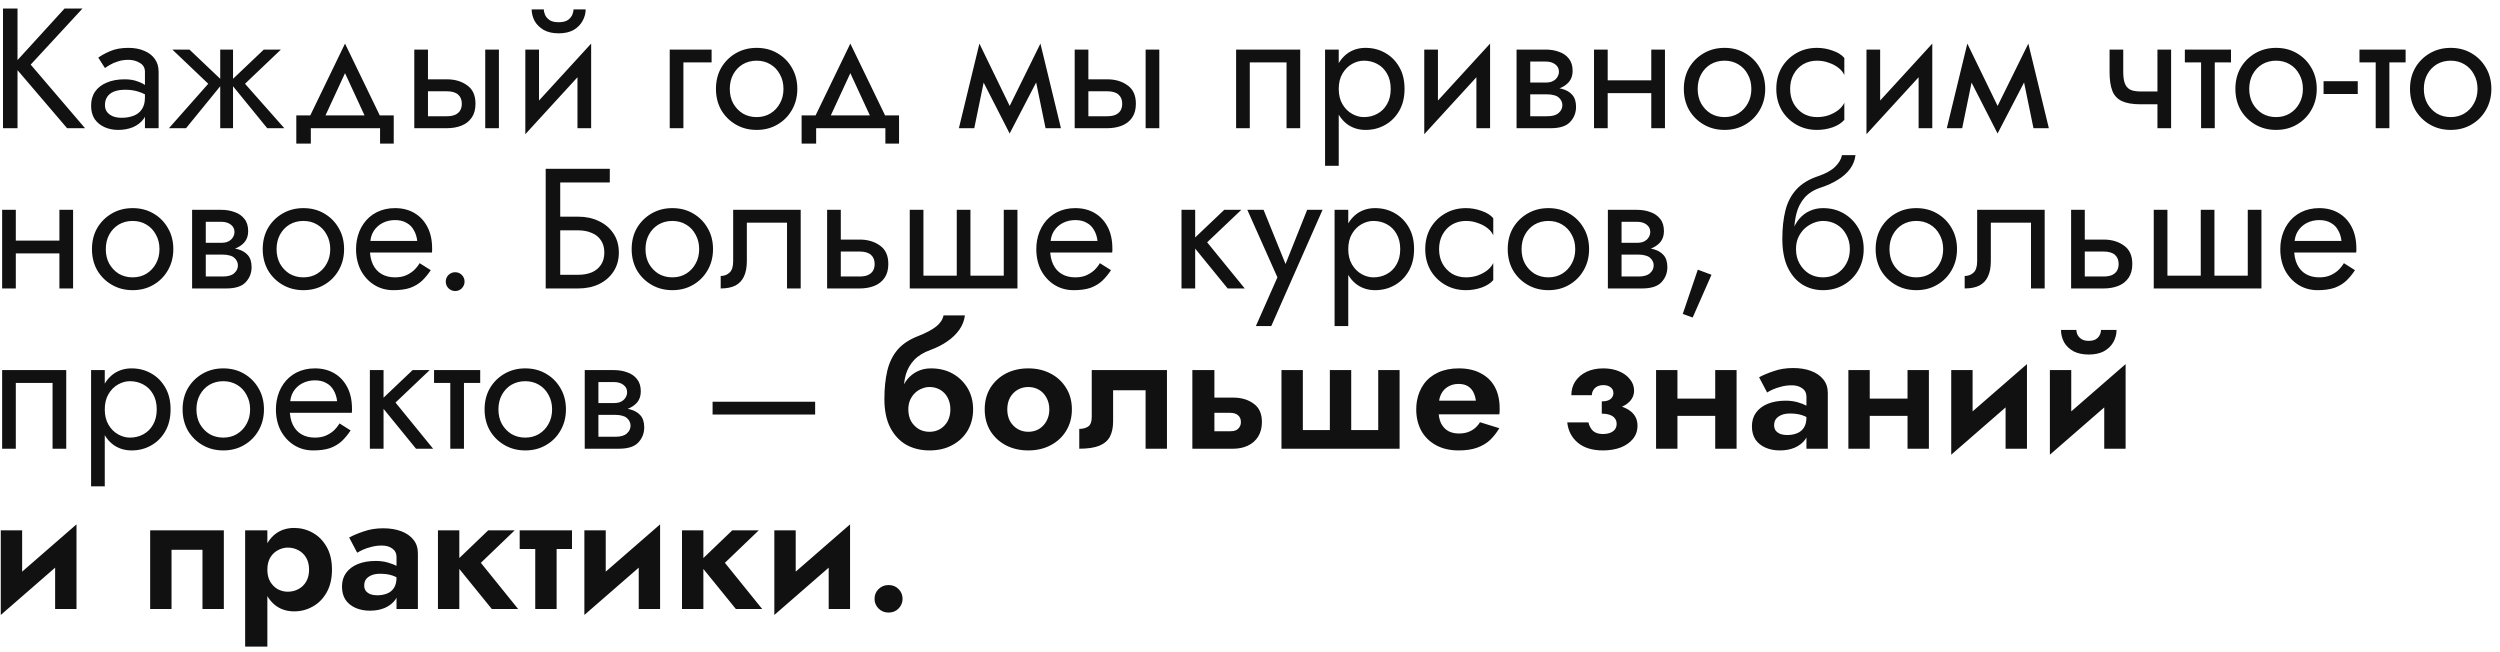 <?xml version="1.0" encoding="UTF-8"?> <svg xmlns="http://www.w3.org/2000/svg" width="234" height="61" viewBox="0 0 234 61" fill="none"> <path d="M0.28 0.8V12H1.64V0.8H0.28ZM6.04 0.8L1.224 6.08L6.28 12H7.96L2.872 6.048L7.72 0.8H6.04ZM9.823 9.84C9.823 9.541 9.892 9.285 10.031 9.072C10.169 8.859 10.377 8.693 10.655 8.576C10.943 8.459 11.3 8.4 11.727 8.4C12.196 8.4 12.617 8.464 12.991 8.592C13.364 8.709 13.732 8.896 14.095 9.152V8.4C14.02 8.304 13.882 8.181 13.679 8.032C13.476 7.872 13.204 7.733 12.863 7.616C12.532 7.488 12.132 7.424 11.663 7.424C11.023 7.424 10.468 7.525 9.999 7.728C9.53 7.92 9.167 8.197 8.911 8.56C8.655 8.923 8.527 9.365 8.527 9.888C8.527 10.389 8.639 10.811 8.863 11.152C9.098 11.483 9.407 11.733 9.791 11.904C10.175 12.075 10.596 12.16 11.055 12.16C11.567 12.16 12.031 12.075 12.447 11.904C12.863 11.723 13.194 11.467 13.439 11.136C13.695 10.795 13.823 10.389 13.823 9.92L13.567 9.12C13.567 9.579 13.471 9.947 13.279 10.224C13.098 10.501 12.841 10.704 12.511 10.832C12.18 10.96 11.802 11.024 11.375 11.024C11.087 11.024 10.825 10.981 10.591 10.896C10.356 10.8 10.169 10.667 10.031 10.496C9.892 10.315 9.823 10.096 9.823 9.84ZM9.823 6.368C9.94 6.283 10.1 6.181 10.303 6.064C10.516 5.936 10.767 5.829 11.055 5.744C11.343 5.648 11.663 5.6 12.015 5.6C12.42 5.6 12.777 5.696 13.087 5.888C13.407 6.069 13.567 6.347 13.567 6.72V12H14.847V6.72C14.847 6.24 14.724 5.835 14.479 5.504C14.244 5.173 13.914 4.923 13.487 4.752C13.071 4.571 12.58 4.48 12.015 4.48C11.354 4.48 10.788 4.581 10.319 4.784C9.85 4.987 9.476 5.189 9.199 5.392L9.823 6.368ZM24.692 4.64L21.492 7.68L25.012 12H26.613L22.933 7.84L26.293 4.64H24.692ZM21.812 4.64H20.613V12H21.812V4.64ZM17.733 4.64H16.133L19.492 7.84L15.812 12H17.413L20.933 7.68L17.733 4.64ZM32.294 6.848L34.454 11.52H35.894L32.294 4.08L28.694 11.52H30.134L32.294 6.848ZM35.574 12V13.44H36.854V10.8H27.734V13.44H29.094V12H35.574ZM45.418 4.64V12H46.698V4.64H45.418ZM38.778 4.64V12H40.058V4.64H38.778ZM39.53 8.544H41.818C42.288 8.544 42.639 8.645 42.874 8.848C43.109 9.051 43.226 9.339 43.226 9.712C43.226 9.957 43.173 10.171 43.066 10.352C42.959 10.523 42.8 10.656 42.586 10.752C42.383 10.837 42.127 10.88 41.818 10.88H39.53V12H41.818C42.33 12 42.789 11.92 43.194 11.76C43.599 11.6 43.919 11.349 44.154 11.008C44.389 10.667 44.506 10.235 44.506 9.712C44.506 8.923 44.245 8.347 43.722 7.984C43.21 7.611 42.575 7.424 41.818 7.424H39.53V8.544ZM55.251 5.92L55.331 4.08L49.251 10.72L49.171 12.56L55.251 5.92ZM50.451 4.64H49.171V12.56L50.451 10.8V4.64ZM55.331 4.08L54.051 5.84V12H55.331V4.08ZM49.763 0.88C49.763 1.243 49.853 1.6 50.035 1.952C50.227 2.293 50.509 2.576 50.883 2.8C51.267 3.013 51.736 3.12 52.291 3.12C52.856 3.12 53.325 3.013 53.699 2.8C54.072 2.576 54.349 2.293 54.531 1.952C54.723 1.6 54.819 1.243 54.819 0.88H53.683C53.683 1.019 53.645 1.184 53.571 1.376C53.496 1.557 53.357 1.723 53.155 1.872C52.952 2.011 52.664 2.08 52.291 2.08C51.917 2.08 51.629 2.011 51.427 1.872C51.224 1.723 51.085 1.557 51.011 1.376C50.936 1.184 50.899 1.019 50.899 0.88H49.763ZM62.686 4.64V12H63.966V5.84H66.606V4.64H62.686ZM67.013 8.32C67.013 9.056 67.178 9.717 67.509 10.304C67.85 10.88 68.309 11.333 68.885 11.664C69.461 11.995 70.106 12.16 70.821 12.16C71.546 12.16 72.192 11.995 72.757 11.664C73.333 11.333 73.787 10.88 74.117 10.304C74.459 9.717 74.629 9.056 74.629 8.32C74.629 7.573 74.459 6.912 74.117 6.336C73.787 5.76 73.333 5.307 72.757 4.976C72.192 4.645 71.546 4.48 70.821 4.48C70.106 4.48 69.461 4.645 68.885 4.976C68.309 5.307 67.85 5.76 67.509 6.336C67.178 6.912 67.013 7.573 67.013 8.32ZM68.309 8.32C68.309 7.808 68.416 7.355 68.629 6.96C68.853 6.555 69.152 6.24 69.525 6.016C69.909 5.792 70.341 5.68 70.821 5.68C71.301 5.68 71.728 5.792 72.101 6.016C72.485 6.24 72.784 6.555 72.997 6.96C73.221 7.355 73.333 7.808 73.333 8.32C73.333 8.832 73.221 9.285 72.997 9.68C72.784 10.075 72.485 10.389 72.101 10.624C71.728 10.848 71.301 10.96 70.821 10.96C70.341 10.96 69.909 10.848 69.525 10.624C69.152 10.389 68.853 10.075 68.629 9.68C68.416 9.285 68.309 8.832 68.309 8.32ZM79.591 6.848L81.751 11.52H83.191L79.591 4.08L75.991 11.52H77.431L79.591 6.848ZM82.871 12V13.44H84.151V10.8H75.031V13.44H76.391V12H82.871ZM97.864 12H99.304L97.384 4.08L96.664 6.16L97.864 12ZM94.024 10.896L94.504 12.496L97.544 6.64L97.384 4.08L94.024 10.896ZM94.504 12.496L94.984 10.896L91.672 4.08L91.512 6.64L94.504 12.496ZM89.752 12H91.192L92.392 6.16L91.672 4.08L89.752 12ZM107.231 4.64V12H108.511V4.64H107.231ZM100.591 4.64V12H101.871V4.64H100.591ZM101.343 8.544H103.631C104.1 8.544 104.452 8.645 104.687 8.848C104.921 9.051 105.039 9.339 105.039 9.712C105.039 9.957 104.985 10.171 104.879 10.352C104.772 10.523 104.612 10.656 104.399 10.752C104.196 10.837 103.94 10.88 103.631 10.88H101.343V12H103.631C104.143 12 104.601 11.92 105.007 11.76C105.412 11.6 105.732 11.349 105.967 11.008C106.201 10.667 106.319 10.235 106.319 9.712C106.319 8.923 106.057 8.347 105.535 7.984C105.023 7.611 104.388 7.424 103.631 7.424H101.343V8.544ZM121.7 4.64H115.7V12H116.98V5.84H120.42V12H121.7V4.64ZM125.306 15.52V4.64H124.026V15.52H125.306ZM131.466 8.32C131.466 7.52 131.301 6.837 130.97 6.272C130.64 5.696 130.197 5.253 129.642 4.944C129.098 4.635 128.49 4.48 127.818 4.48C127.21 4.48 126.672 4.635 126.202 4.944C125.744 5.253 125.381 5.696 125.114 6.272C124.858 6.837 124.73 7.52 124.73 8.32C124.73 9.109 124.858 9.792 125.114 10.368C125.381 10.944 125.744 11.387 126.202 11.696C126.672 12.005 127.21 12.16 127.818 12.16C128.49 12.16 129.098 12.005 129.642 11.696C130.197 11.387 130.64 10.944 130.97 10.368C131.301 9.792 131.466 9.109 131.466 8.32ZM130.17 8.32C130.17 8.885 130.053 9.365 129.818 9.76C129.594 10.155 129.29 10.453 128.906 10.656C128.533 10.859 128.117 10.96 127.658 10.96C127.285 10.96 126.917 10.859 126.554 10.656C126.192 10.453 125.893 10.155 125.658 9.76C125.424 9.365 125.306 8.885 125.306 8.32C125.306 7.755 125.424 7.275 125.658 6.88C125.893 6.485 126.192 6.187 126.554 5.984C126.917 5.781 127.285 5.68 127.658 5.68C128.117 5.68 128.533 5.781 128.906 5.984C129.29 6.187 129.594 6.485 129.818 6.88C130.053 7.275 130.17 7.755 130.17 8.32ZM139.391 5.92L139.471 4.08L133.391 10.72L133.311 12.56L139.391 5.92ZM134.591 4.64H133.311V12.56L134.591 10.8V4.64ZM139.471 4.08L138.191 5.84V12H139.471V4.08ZM142.702 8.16V8.832H144.83C145.075 8.832 145.283 8.859 145.454 8.912C145.635 8.955 145.779 9.024 145.886 9.12C146.003 9.216 146.089 9.323 146.142 9.44C146.206 9.557 146.238 9.691 146.238 9.84C146.238 10.128 146.121 10.373 145.886 10.576C145.662 10.779 145.31 10.88 144.83 10.88H142.702V12H145.15C145.993 12 146.595 11.808 146.958 11.424C147.331 11.029 147.518 10.555 147.518 10C147.518 9.52 147.401 9.147 147.166 8.88C146.931 8.613 146.611 8.427 146.206 8.32C145.801 8.213 145.342 8.16 144.83 8.16H142.702ZM142.702 8.48H144.67C145.129 8.48 145.545 8.416 145.918 8.288C146.302 8.149 146.611 7.947 146.846 7.68C147.081 7.403 147.198 7.056 147.198 6.64C147.198 6.16 147.081 5.776 146.846 5.488C146.611 5.189 146.302 4.976 145.918 4.848C145.545 4.709 145.129 4.64 144.67 4.64H142.702V5.76H144.67C145.054 5.76 145.358 5.851 145.582 6.032C145.806 6.203 145.918 6.432 145.918 6.72C145.918 6.859 145.886 6.992 145.822 7.12C145.769 7.237 145.689 7.344 145.582 7.44C145.475 7.536 145.342 7.611 145.182 7.664C145.033 7.707 144.862 7.728 144.67 7.728H142.702V8.48ZM141.95 4.64V12H143.23V4.64H141.95ZM149.952 8.72H155.392V7.52H149.952V8.72ZM154.56 4.64V12H155.84V4.64H154.56ZM149.2 4.64V12H150.48V4.64H149.2ZM157.607 8.32C157.607 9.056 157.772 9.717 158.103 10.304C158.444 10.88 158.903 11.333 159.479 11.664C160.055 11.995 160.7 12.16 161.415 12.16C162.14 12.16 162.786 11.995 163.351 11.664C163.927 11.333 164.38 10.88 164.711 10.304C165.052 9.717 165.223 9.056 165.223 8.32C165.223 7.573 165.052 6.912 164.711 6.336C164.38 5.76 163.927 5.307 163.351 4.976C162.786 4.645 162.14 4.48 161.415 4.48C160.7 4.48 160.055 4.645 159.479 4.976C158.903 5.307 158.444 5.76 158.103 6.336C157.772 6.912 157.607 7.573 157.607 8.32ZM158.903 8.32C158.903 7.808 159.01 7.355 159.223 6.96C159.447 6.555 159.746 6.24 160.119 6.016C160.503 5.792 160.935 5.68 161.415 5.68C161.895 5.68 162.322 5.792 162.695 6.016C163.079 6.24 163.378 6.555 163.591 6.96C163.815 7.355 163.927 7.808 163.927 8.32C163.927 8.832 163.815 9.285 163.591 9.68C163.378 10.075 163.079 10.389 162.695 10.624C162.322 10.848 161.895 10.96 161.415 10.96C160.935 10.96 160.503 10.848 160.119 10.624C159.746 10.389 159.447 10.075 159.223 9.68C159.01 9.285 158.903 8.832 158.903 8.32ZM167.557 8.32C167.557 7.808 167.664 7.355 167.877 6.96C168.101 6.555 168.4 6.24 168.773 6.016C169.157 5.792 169.589 5.68 170.069 5.68C170.464 5.68 170.832 5.744 171.173 5.872C171.525 5.989 171.829 6.149 172.085 6.352C172.341 6.555 172.523 6.779 172.629 7.024V5.424C172.373 5.125 172.005 4.896 171.525 4.736C171.056 4.565 170.571 4.48 170.069 4.48C169.355 4.48 168.709 4.645 168.133 4.976C167.557 5.307 167.099 5.76 166.757 6.336C166.427 6.912 166.261 7.573 166.261 8.32C166.261 9.056 166.427 9.717 166.757 10.304C167.099 10.88 167.557 11.333 168.133 11.664C168.709 11.995 169.355 12.16 170.069 12.16C170.571 12.16 171.056 12.08 171.525 11.92C172.005 11.749 172.373 11.515 172.629 11.216V9.616C172.523 9.851 172.341 10.075 172.085 10.288C171.829 10.491 171.525 10.656 171.173 10.784C170.832 10.901 170.464 10.96 170.069 10.96C169.589 10.96 169.157 10.848 168.773 10.624C168.4 10.389 168.101 10.075 167.877 9.68C167.664 9.285 167.557 8.832 167.557 8.32ZM180.782 5.92L180.862 4.08L174.782 10.72L174.702 12.56L180.782 5.92ZM175.982 4.64H174.702V12.56L175.982 10.8V4.64ZM180.862 4.08L179.582 5.84V12H180.862V4.08ZM190.333 12H191.773L189.853 4.08L189.133 6.16L190.333 12ZM186.493 10.896L186.973 12.496L190.013 6.64L189.853 4.08L186.493 10.896ZM186.973 12.496L187.453 10.896L184.141 4.08L183.981 6.64L186.973 12.496ZM182.221 12H183.661L184.861 6.16L184.141 4.08L182.221 12ZM200.336 9.76H202.848V8.56H200.336V9.76ZM201.936 4.64V12H203.216V4.64H201.936ZM198.736 4.64H197.456V6.752C197.456 7.467 197.542 8.048 197.712 8.496C197.883 8.933 198.176 9.253 198.592 9.456C199.019 9.659 199.6 9.76 200.336 9.76V8.56C199.931 8.56 199.611 8.501 199.376 8.384C199.142 8.256 198.976 8.059 198.88 7.792C198.784 7.525 198.736 7.179 198.736 6.752V4.64ZM204.502 4.64V5.84H208.822V4.64H204.502ZM206.022 4.96V12H207.302V4.96H206.022ZM209.232 8.32C209.232 9.056 209.397 9.717 209.728 10.304C210.069 10.88 210.528 11.333 211.104 11.664C211.68 11.995 212.325 12.16 213.04 12.16C213.765 12.16 214.411 11.995 214.976 11.664C215.552 11.333 216.005 10.88 216.336 10.304C216.677 9.717 216.848 9.056 216.848 8.32C216.848 7.573 216.677 6.912 216.336 6.336C216.005 5.76 215.552 5.307 214.976 4.976C214.411 4.645 213.765 4.48 213.04 4.48C212.325 4.48 211.68 4.645 211.104 4.976C210.528 5.307 210.069 5.76 209.728 6.336C209.397 6.912 209.232 7.573 209.232 8.32ZM210.528 8.32C210.528 7.808 210.635 7.355 210.848 6.96C211.072 6.555 211.371 6.24 211.744 6.016C212.128 5.792 212.56 5.68 213.04 5.68C213.52 5.68 213.947 5.792 214.32 6.016C214.704 6.24 215.003 6.555 215.216 6.96C215.44 7.355 215.552 7.808 215.552 8.32C215.552 8.832 215.44 9.285 215.216 9.68C215.003 10.075 214.704 10.389 214.32 10.624C213.947 10.848 213.52 10.96 213.04 10.96C212.56 10.96 212.128 10.848 211.744 10.624C211.371 10.389 211.072 10.075 210.848 9.68C210.635 9.285 210.528 8.832 210.528 8.32ZM217.486 8.8H220.686V7.6H217.486V8.8ZM220.846 4.64V5.84H225.166V4.64H220.846ZM222.366 4.96V12H223.646V4.96H222.366ZM225.576 8.32C225.576 9.056 225.741 9.717 226.072 10.304C226.413 10.88 226.872 11.333 227.448 11.664C228.024 11.995 228.669 12.16 229.384 12.16C230.109 12.16 230.754 11.995 231.32 11.664C231.896 11.333 232.349 10.88 232.68 10.304C233.021 9.717 233.192 9.056 233.192 8.32C233.192 7.573 233.021 6.912 232.68 6.336C232.349 5.76 231.896 5.307 231.32 4.976C230.754 4.645 230.109 4.48 229.384 4.48C228.669 4.48 228.024 4.645 227.448 4.976C226.872 5.307 226.413 5.76 226.072 6.336C225.741 6.912 225.576 7.573 225.576 8.32ZM226.872 8.32C226.872 7.808 226.978 7.355 227.192 6.96C227.416 6.555 227.714 6.24 228.088 6.016C228.472 5.792 228.904 5.68 229.384 5.68C229.864 5.68 230.29 5.792 230.664 6.016C231.048 6.24 231.346 6.555 231.56 6.96C231.784 7.355 231.896 7.808 231.896 8.32C231.896 8.832 231.784 9.285 231.56 9.68C231.346 10.075 231.048 10.389 230.664 10.624C230.29 10.848 229.864 10.96 229.384 10.96C228.904 10.96 228.472 10.848 228.088 10.624C227.714 10.389 227.416 10.075 227.192 9.68C226.978 9.285 226.872 8.832 226.872 8.32ZM0.952 23.72H6.392V22.52H0.952V23.72ZM5.56 19.64V27H6.84V19.64H5.56ZM0.2 19.64V27H1.48V19.64H0.2ZM8.607 23.32C8.607 24.056 8.772 24.717 9.103 25.304C9.444 25.88 9.903 26.333 10.479 26.664C11.055 26.995 11.7 27.16 12.415 27.16C13.14 27.16 13.786 26.995 14.351 26.664C14.927 26.333 15.38 25.88 15.711 25.304C16.052 24.717 16.223 24.056 16.223 23.32C16.223 22.573 16.052 21.912 15.711 21.336C15.38 20.76 14.927 20.307 14.351 19.976C13.786 19.645 13.14 19.48 12.415 19.48C11.7 19.48 11.055 19.645 10.479 19.976C9.903 20.307 9.444 20.76 9.103 21.336C8.772 21.912 8.607 22.573 8.607 23.32ZM9.903 23.32C9.903 22.808 10.009 22.355 10.223 21.96C10.447 21.555 10.745 21.24 11.119 21.016C11.503 20.792 11.935 20.68 12.415 20.68C12.895 20.68 13.322 20.792 13.695 21.016C14.079 21.24 14.377 21.555 14.591 21.96C14.815 22.355 14.927 22.808 14.927 23.32C14.927 23.832 14.815 24.285 14.591 24.68C14.377 25.075 14.079 25.389 13.695 25.624C13.322 25.848 12.895 25.96 12.415 25.96C11.935 25.96 11.503 25.848 11.119 25.624C10.745 25.389 10.447 25.075 10.223 24.68C10.009 24.285 9.903 23.832 9.903 23.32ZM18.733 23.16V23.832H20.861C21.107 23.832 21.315 23.859 21.485 23.912C21.667 23.955 21.811 24.024 21.917 24.12C22.035 24.216 22.12 24.323 22.173 24.44C22.237 24.557 22.269 24.691 22.269 24.84C22.269 25.128 22.152 25.373 21.917 25.576C21.693 25.779 21.341 25.88 20.861 25.88H18.733V27H21.181C22.024 27 22.627 26.808 22.989 26.424C23.363 26.029 23.549 25.555 23.549 25C23.549 24.52 23.432 24.147 23.197 23.88C22.963 23.613 22.643 23.427 22.237 23.32C21.832 23.213 21.373 23.16 20.861 23.16H18.733ZM18.733 23.48H20.701C21.16 23.48 21.576 23.416 21.949 23.288C22.333 23.149 22.643 22.947 22.877 22.68C23.112 22.403 23.229 22.056 23.229 21.64C23.229 21.16 23.112 20.776 22.877 20.488C22.643 20.189 22.333 19.976 21.949 19.848C21.576 19.709 21.16 19.64 20.701 19.64H18.733V20.76H20.701C21.085 20.76 21.389 20.851 21.613 21.032C21.837 21.203 21.949 21.432 21.949 21.72C21.949 21.859 21.917 21.992 21.853 22.12C21.8 22.237 21.72 22.344 21.613 22.44C21.507 22.536 21.373 22.611 21.213 22.664C21.064 22.707 20.893 22.728 20.701 22.728H18.733V23.48ZM17.981 19.64V27H19.261V19.64H17.981ZM24.591 23.32C24.591 24.056 24.757 24.717 25.087 25.304C25.429 25.88 25.887 26.333 26.463 26.664C27.039 26.995 27.685 27.16 28.399 27.16C29.125 27.16 29.77 26.995 30.335 26.664C30.911 26.333 31.365 25.88 31.695 25.304C32.037 24.717 32.207 24.056 32.207 23.32C32.207 22.573 32.037 21.912 31.695 21.336C31.365 20.76 30.911 20.307 30.335 19.976C29.77 19.645 29.125 19.48 28.399 19.48C27.685 19.48 27.039 19.645 26.463 19.976C25.887 20.307 25.429 20.76 25.087 21.336C24.757 21.912 24.591 22.573 24.591 23.32ZM25.887 23.32C25.887 22.808 25.994 22.355 26.207 21.96C26.431 21.555 26.73 21.24 27.103 21.016C27.487 20.792 27.919 20.68 28.399 20.68C28.879 20.68 29.306 20.792 29.679 21.016C30.063 21.24 30.362 21.555 30.575 21.96C30.799 22.355 30.911 22.808 30.911 23.32C30.911 23.832 30.799 24.285 30.575 24.68C30.362 25.075 30.063 25.389 29.679 25.624C29.306 25.848 28.879 25.96 28.399 25.96C27.919 25.96 27.487 25.848 27.103 25.624C26.73 25.389 26.431 25.075 26.207 24.68C25.994 24.285 25.887 23.832 25.887 23.32ZM34.142 23.64H40.43C40.44 23.576 40.446 23.512 40.446 23.448C40.446 23.384 40.446 23.32 40.446 23.256C40.446 22.477 40.302 21.811 40.014 21.256C39.726 20.691 39.32 20.253 38.798 19.944C38.275 19.635 37.667 19.48 36.974 19.48C36.344 19.48 35.774 19.608 35.262 19.864C34.76 20.12 34.35 20.477 34.03 20.936C33.71 21.395 33.496 21.928 33.39 22.536C33.368 22.664 33.352 22.792 33.342 22.92C33.331 23.048 33.326 23.181 33.326 23.32C33.326 24.056 33.475 24.717 33.774 25.304C34.083 25.88 34.499 26.333 35.022 26.664C35.555 26.995 36.152 27.16 36.814 27.16C37.454 27.16 37.987 27.085 38.414 26.936C38.84 26.776 39.203 26.557 39.502 26.28C39.8 25.992 40.072 25.661 40.318 25.288L39.278 24.632C39.118 24.899 38.926 25.133 38.702 25.336C38.478 25.528 38.222 25.683 37.934 25.8C37.656 25.907 37.336 25.96 36.974 25.96C36.494 25.96 36.078 25.859 35.726 25.656C35.374 25.453 35.102 25.155 34.91 24.76C34.718 24.365 34.622 23.885 34.622 23.32L34.654 22.84C34.654 22.381 34.755 21.987 34.958 21.656C35.171 21.315 35.454 21.053 35.806 20.872C36.158 20.691 36.547 20.6 36.974 20.6C37.4 20.6 37.758 20.685 38.046 20.856C38.344 21.016 38.574 21.245 38.734 21.544C38.904 21.832 39.011 22.168 39.054 22.552H34.142V23.64ZM41.723 26.36C41.723 26.595 41.809 26.803 41.979 26.984C42.16 27.155 42.368 27.24 42.603 27.24C42.849 27.24 43.056 27.155 43.227 26.984C43.398 26.803 43.483 26.595 43.483 26.36C43.483 26.115 43.398 25.907 43.227 25.736C43.056 25.565 42.849 25.48 42.603 25.48C42.368 25.48 42.16 25.565 41.979 25.736C41.809 25.907 41.723 26.115 41.723 26.36ZM51.829 21.56H54.117C54.597 21.56 55.018 21.64 55.381 21.8C55.754 21.949 56.042 22.179 56.245 22.488C56.458 22.797 56.565 23.181 56.565 23.64C56.565 24.099 56.458 24.483 56.245 24.792C56.042 25.101 55.754 25.336 55.381 25.496C55.018 25.645 54.597 25.72 54.117 25.72H51.829V27H54.117C54.842 27 55.487 26.867 56.053 26.6C56.629 26.323 57.082 25.933 57.413 25.432C57.754 24.92 57.925 24.323 57.925 23.64C57.925 22.947 57.754 22.349 57.413 21.848C57.082 21.347 56.629 20.963 56.053 20.696C55.487 20.419 54.842 20.28 54.117 20.28H51.829V21.56ZM51.077 15.8V27H52.437V17.08H57.077V15.8H51.077ZM59.123 23.32C59.123 24.056 59.288 24.717 59.618 25.304C59.96 25.88 60.419 26.333 60.995 26.664C61.571 26.995 62.216 27.16 62.931 27.16C63.656 27.16 64.301 26.995 64.867 26.664C65.442 26.333 65.896 25.88 66.227 25.304C66.568 24.717 66.739 24.056 66.739 23.32C66.739 22.573 66.568 21.912 66.227 21.336C65.896 20.76 65.442 20.307 64.867 19.976C64.301 19.645 63.656 19.48 62.931 19.48C62.216 19.48 61.571 19.645 60.995 19.976C60.419 20.307 59.96 20.76 59.618 21.336C59.288 21.912 59.123 22.573 59.123 23.32ZM60.419 23.32C60.419 22.808 60.525 22.355 60.739 21.96C60.962 21.555 61.261 21.24 61.635 21.016C62.019 20.792 62.45 20.68 62.931 20.68C63.41 20.68 63.837 20.792 64.21 21.016C64.594 21.24 64.893 21.555 65.106 21.96C65.331 22.355 65.442 22.808 65.442 23.32C65.442 23.832 65.331 24.285 65.106 24.68C64.893 25.075 64.594 25.389 64.21 25.624C63.837 25.848 63.41 25.96 62.931 25.96C62.45 25.96 62.019 25.848 61.635 25.624C61.261 25.389 60.962 25.075 60.739 24.68C60.525 24.285 60.419 23.832 60.419 23.32ZM74.945 19.64H68.625V24.44C68.625 24.963 68.507 25.325 68.273 25.528C68.049 25.731 67.777 25.832 67.457 25.832V27C68.011 27 68.47 26.909 68.833 26.728C69.195 26.536 69.462 26.253 69.633 25.88C69.814 25.496 69.905 25.016 69.905 24.44V20.84H73.665V27H74.945V19.64ZM77.419 19.64V27H78.699V19.64H77.419ZM78.171 23.544H80.459C80.928 23.544 81.28 23.645 81.515 23.848C81.749 24.051 81.867 24.339 81.867 24.712C81.867 24.957 81.813 25.171 81.707 25.352C81.6 25.523 81.44 25.656 81.227 25.752C81.024 25.837 80.768 25.88 80.459 25.88H78.171V27H80.459C80.971 27 81.429 26.92 81.835 26.76C82.24 26.6 82.56 26.349 82.795 26.008C83.029 25.667 83.147 25.235 83.147 24.712C83.147 23.923 82.885 23.347 82.363 22.984C81.851 22.611 81.216 22.424 80.459 22.424H78.171V23.544ZM90.833 25.8V19.64H89.553V25.8H86.433V19.64H85.153V27H95.233V19.64H93.953V25.8H90.833ZM97.814 23.64H104.102C104.112 23.576 104.118 23.512 104.118 23.448C104.118 23.384 104.118 23.32 104.118 23.256C104.118 22.477 103.974 21.811 103.686 21.256C103.398 20.691 102.992 20.253 102.47 19.944C101.947 19.635 101.339 19.48 100.646 19.48C100.016 19.48 99.445 19.608 98.933 19.864C98.432 20.12 98.022 20.477 97.701 20.936C97.382 21.395 97.168 21.928 97.061 22.536C97.04 22.664 97.024 22.792 97.013 22.92C97.003 23.048 96.998 23.181 96.998 23.32C96.998 24.056 97.147 24.717 97.445 25.304C97.755 25.88 98.171 26.333 98.694 26.664C99.227 26.995 99.824 27.16 100.486 27.16C101.126 27.16 101.659 27.085 102.086 26.936C102.512 26.776 102.875 26.557 103.174 26.28C103.472 25.992 103.744 25.661 103.99 25.288L102.95 24.632C102.79 24.899 102.598 25.133 102.374 25.336C102.15 25.528 101.894 25.683 101.606 25.8C101.328 25.907 101.008 25.96 100.646 25.96C100.166 25.96 99.749 25.859 99.397 25.656C99.046 25.453 98.773 25.155 98.582 24.76C98.389 24.365 98.293 23.885 98.293 23.32L98.326 22.84C98.326 22.381 98.427 21.987 98.629 21.656C98.843 21.315 99.126 21.053 99.478 20.872C99.829 20.691 100.219 20.6 100.646 20.6C101.072 20.6 101.43 20.685 101.718 20.856C102.016 21.016 102.246 21.245 102.406 21.544C102.576 21.832 102.683 22.168 102.726 22.552H97.814V23.64ZM110.589 19.64V27H111.869V19.64H110.589ZM114.589 19.64L111.389 22.68L114.909 27H116.509L112.989 22.68L116.189 19.64H114.589ZM123.79 19.64H122.35L120.078 25.336L120.606 25.4L118.27 19.64H116.75L119.566 25.96L117.55 30.52H118.99L123.79 19.64ZM126.197 30.52V19.64H124.917V30.52H126.197ZM132.357 23.32C132.357 22.52 132.192 21.837 131.861 21.272C131.53 20.696 131.088 20.253 130.533 19.944C129.989 19.635 129.381 19.48 128.709 19.48C128.101 19.48 127.562 19.635 127.093 19.944C126.634 20.253 126.272 20.696 126.005 21.272C125.749 21.837 125.621 22.52 125.621 23.32C125.621 24.109 125.749 24.792 126.005 25.368C126.272 25.944 126.634 26.387 127.093 26.696C127.562 27.005 128.101 27.16 128.709 27.16C129.381 27.16 129.989 27.005 130.533 26.696C131.088 26.387 131.53 25.944 131.861 25.368C132.192 24.792 132.357 24.109 132.357 23.32ZM131.061 23.32C131.061 23.885 130.944 24.365 130.709 24.76C130.485 25.155 130.181 25.453 129.797 25.656C129.424 25.859 129.008 25.96 128.549 25.96C128.176 25.96 127.808 25.859 127.445 25.656C127.082 25.453 126.784 25.155 126.549 24.76C126.314 24.365 126.197 23.885 126.197 23.32C126.197 22.755 126.314 22.275 126.549 21.88C126.784 21.485 127.082 21.187 127.445 20.984C127.808 20.781 128.176 20.68 128.549 20.68C129.008 20.68 129.424 20.781 129.797 20.984C130.181 21.187 130.485 21.485 130.709 21.88C130.944 22.275 131.061 22.755 131.061 23.32ZM134.698 23.32C134.698 22.808 134.805 22.355 135.018 21.96C135.242 21.555 135.541 21.24 135.914 21.016C136.298 20.792 136.73 20.68 137.21 20.68C137.605 20.68 137.973 20.744 138.314 20.872C138.666 20.989 138.97 21.149 139.226 21.352C139.482 21.555 139.663 21.779 139.77 22.024V20.424C139.514 20.125 139.146 19.896 138.666 19.736C138.197 19.565 137.711 19.48 137.21 19.48C136.495 19.48 135.85 19.645 135.274 19.976C134.698 20.307 134.239 20.76 133.898 21.336C133.567 21.912 133.402 22.573 133.402 23.32C133.402 24.056 133.567 24.717 133.898 25.304C134.239 25.88 134.698 26.333 135.274 26.664C135.85 26.995 136.495 27.16 137.21 27.16C137.711 27.16 138.197 27.08 138.666 26.92C139.146 26.749 139.514 26.515 139.77 26.216V24.616C139.663 24.851 139.482 25.075 139.226 25.288C138.97 25.491 138.666 25.656 138.314 25.784C137.973 25.901 137.605 25.96 137.21 25.96C136.73 25.96 136.298 25.848 135.914 25.624C135.541 25.389 135.242 25.075 135.018 24.68C134.805 24.285 134.698 23.832 134.698 23.32ZM141.123 23.32C141.123 24.056 141.288 24.717 141.618 25.304C141.96 25.88 142.419 26.333 142.995 26.664C143.571 26.995 144.216 27.16 144.931 27.16C145.656 27.16 146.301 26.995 146.867 26.664C147.443 26.333 147.896 25.88 148.227 25.304C148.568 24.717 148.739 24.056 148.739 23.32C148.739 22.573 148.568 21.912 148.227 21.336C147.896 20.76 147.443 20.307 146.867 19.976C146.301 19.645 145.656 19.48 144.931 19.48C144.216 19.48 143.571 19.645 142.995 19.976C142.419 20.307 141.96 20.76 141.618 21.336C141.288 21.912 141.123 22.573 141.123 23.32ZM142.419 23.32C142.419 22.808 142.525 22.355 142.739 21.96C142.963 21.555 143.261 21.24 143.635 21.016C144.019 20.792 144.451 20.68 144.931 20.68C145.411 20.68 145.837 20.792 146.211 21.016C146.595 21.24 146.893 21.555 147.107 21.96C147.331 22.355 147.443 22.808 147.443 23.32C147.443 23.832 147.331 24.285 147.107 24.68C146.893 25.075 146.595 25.389 146.211 25.624C145.837 25.848 145.411 25.96 144.931 25.96C144.451 25.96 144.019 25.848 143.635 25.624C143.261 25.389 142.963 25.075 142.739 24.68C142.525 24.285 142.419 23.832 142.419 23.32ZM151.249 23.16V23.832H153.377C153.622 23.832 153.83 23.859 154.001 23.912C154.182 23.955 154.326 24.024 154.433 24.12C154.55 24.216 154.636 24.323 154.689 24.44C154.753 24.557 154.785 24.691 154.785 24.84C154.785 25.128 154.668 25.373 154.433 25.576C154.209 25.779 153.857 25.88 153.377 25.88H151.249V27H153.697C154.54 27 155.142 26.808 155.505 26.424C155.878 26.029 156.065 25.555 156.065 25C156.065 24.52 155.948 24.147 155.713 23.88C155.478 23.613 155.158 23.427 154.753 23.32C154.348 23.213 153.889 23.16 153.377 23.16H151.249ZM151.249 23.48H153.217C153.676 23.48 154.092 23.416 154.465 23.288C154.849 23.149 155.158 22.947 155.393 22.68C155.628 22.403 155.745 22.056 155.745 21.64C155.745 21.16 155.628 20.776 155.393 20.488C155.158 20.189 154.849 19.976 154.465 19.848C154.092 19.709 153.676 19.64 153.217 19.64H151.249V20.76H153.217C153.601 20.76 153.905 20.851 154.129 21.032C154.353 21.203 154.465 21.432 154.465 21.72C154.465 21.859 154.433 21.992 154.369 22.12C154.316 22.237 154.236 22.344 154.129 22.44C154.022 22.536 153.889 22.611 153.729 22.664C153.58 22.707 153.409 22.728 153.217 22.728H151.249V23.48ZM150.497 19.64V27H151.777V19.64H150.497ZM158.915 25.24L157.507 29.384L158.435 29.72L160.195 25.72L158.915 25.24ZM170.634 20.68C171.114 20.68 171.54 20.792 171.914 21.016C172.298 21.24 172.596 21.555 172.81 21.96C173.034 22.355 173.146 22.808 173.146 23.32C173.146 23.832 173.034 24.285 172.81 24.68C172.596 25.075 172.298 25.389 171.914 25.624C171.54 25.848 171.114 25.96 170.634 25.96C170.154 25.96 169.722 25.848 169.338 25.624C168.964 25.389 168.666 25.075 168.442 24.68C168.218 24.285 168.106 23.832 168.106 23.32L166.826 22.36C166.826 23.416 166.991 24.301 167.322 25.016C167.663 25.731 168.122 26.269 168.698 26.632C169.274 26.984 169.919 27.16 170.634 27.16C171.359 27.16 172.004 26.995 172.57 26.664C173.146 26.333 173.599 25.88 173.93 25.304C174.271 24.717 174.442 24.056 174.442 23.32C174.442 22.573 174.271 21.912 173.93 21.336C173.599 20.76 173.146 20.307 172.57 19.976C172.004 19.645 171.359 19.48 170.634 19.48V20.68ZM167.53 23.32H168.106C168.106 22.893 168.18 22.52 168.33 22.2C168.49 21.869 168.692 21.592 168.938 21.368C169.194 21.144 169.471 20.973 169.77 20.856C170.068 20.739 170.356 20.68 170.634 20.68V19.48C170.175 19.48 169.754 19.571 169.37 19.752C168.996 19.923 168.671 20.173 168.394 20.504C168.116 20.835 167.903 21.24 167.754 21.72C167.604 22.189 167.53 22.723 167.53 23.32ZM166.826 22.36L167.946 23.208V21.56C167.946 21.027 168.015 20.493 168.154 19.96C168.292 19.416 168.543 18.931 168.906 18.504C169.279 18.077 169.796 17.757 170.458 17.544C171.044 17.352 171.567 17.112 172.026 16.824C172.495 16.536 172.874 16.2 173.162 15.816C173.45 15.421 173.62 14.989 173.674 14.52H172.41C172.335 14.904 172.116 15.272 171.754 15.624C171.402 15.965 170.863 16.259 170.138 16.504C169.284 16.792 168.612 17.208 168.122 17.752C167.642 18.285 167.306 18.936 167.114 19.704C166.922 20.472 166.826 21.357 166.826 22.36ZM175.56 23.32C175.56 24.056 175.725 24.717 176.056 25.304C176.397 25.88 176.856 26.333 177.432 26.664C178.008 26.995 178.653 27.16 179.368 27.16C180.093 27.16 180.739 26.995 181.304 26.664C181.88 26.333 182.333 25.88 182.664 25.304C183.005 24.717 183.176 24.056 183.176 23.32C183.176 22.573 183.005 21.912 182.664 21.336C182.333 20.76 181.88 20.307 181.304 19.976C180.739 19.645 180.093 19.48 179.368 19.48C178.653 19.48 178.008 19.645 177.432 19.976C176.856 20.307 176.397 20.76 176.056 21.336C175.725 21.912 175.56 22.573 175.56 23.32ZM176.856 23.32C176.856 22.808 176.963 22.355 177.176 21.96C177.4 21.555 177.699 21.24 178.072 21.016C178.456 20.792 178.888 20.68 179.368 20.68C179.848 20.68 180.275 20.792 180.648 21.016C181.032 21.24 181.331 21.555 181.544 21.96C181.768 22.355 181.88 22.808 181.88 23.32C181.88 23.832 181.768 24.285 181.544 24.68C181.331 25.075 181.032 25.389 180.648 25.624C180.275 25.848 179.848 25.96 179.368 25.96C178.888 25.96 178.456 25.848 178.072 25.624C177.699 25.389 177.4 25.075 177.176 24.68C176.963 24.285 176.856 23.832 176.856 23.32ZM191.382 19.64H185.062V24.44C185.062 24.963 184.945 25.325 184.71 25.528C184.486 25.731 184.214 25.832 183.894 25.832V27C184.449 27 184.908 26.909 185.27 26.728C185.633 26.536 185.9 26.253 186.07 25.88C186.252 25.496 186.342 25.016 186.342 24.44V20.84H190.102V27H191.382V19.64ZM193.856 19.64V27H195.136V19.64H193.856ZM194.608 23.544H196.896C197.366 23.544 197.718 23.645 197.952 23.848C198.187 24.051 198.304 24.339 198.304 24.712C198.304 24.957 198.251 25.171 198.144 25.352C198.038 25.523 197.878 25.656 197.664 25.752C197.462 25.837 197.206 25.88 196.896 25.88H194.608V27H196.896C197.408 27 197.867 26.92 198.272 26.76C198.678 26.6 198.998 26.349 199.232 26.008C199.467 25.667 199.584 25.235 199.584 24.712C199.584 23.923 199.323 23.347 198.8 22.984C198.288 22.611 197.654 22.424 196.896 22.424H194.608V23.544ZM207.271 25.8V19.64H205.991V25.8H202.871V19.64H201.591V27H211.671V19.64H210.391V25.8H207.271ZM214.251 23.64H220.539C220.55 23.576 220.555 23.512 220.555 23.448C220.555 23.384 220.555 23.32 220.555 23.256C220.555 22.477 220.411 21.811 220.123 21.256C219.835 20.691 219.43 20.253 218.907 19.944C218.384 19.635 217.776 19.48 217.083 19.48C216.454 19.48 215.883 19.608 215.371 19.864C214.87 20.12 214.459 20.477 214.139 20.936C213.819 21.395 213.606 21.928 213.499 22.536C213.478 22.664 213.462 22.792 213.451 22.92C213.44 23.048 213.435 23.181 213.435 23.32C213.435 24.056 213.584 24.717 213.883 25.304C214.192 25.88 214.608 26.333 215.131 26.664C215.664 26.995 216.262 27.16 216.923 27.16C217.563 27.16 218.096 27.085 218.523 26.936C218.95 26.776 219.312 26.557 219.611 26.28C219.91 25.992 220.182 25.661 220.427 25.288L219.387 24.632C219.227 24.899 219.035 25.133 218.811 25.336C218.587 25.528 218.331 25.683 218.043 25.8C217.766 25.907 217.446 25.96 217.083 25.96C216.603 25.96 216.187 25.859 215.835 25.656C215.483 25.453 215.211 25.155 215.019 24.76C214.827 24.365 214.731 23.885 214.731 23.32L214.763 22.84C214.763 22.381 214.864 21.987 215.067 21.656C215.28 21.315 215.563 21.053 215.915 20.872C216.267 20.691 216.656 20.6 217.083 20.6C217.51 20.6 217.867 20.685 218.155 20.856C218.454 21.016 218.683 21.245 218.843 21.544C219.014 21.832 219.12 22.168 219.163 22.552H214.251V23.64ZM6.2 34.64H0.2V42H1.48V35.84H4.92V42H6.2V34.64ZM9.806 45.52V34.64H8.526V45.52H9.806ZM15.966 38.32C15.966 37.52 15.801 36.837 15.47 36.272C15.14 35.696 14.697 35.253 14.142 34.944C13.598 34.635 12.99 34.48 12.318 34.48C11.71 34.48 11.172 34.635 10.702 34.944C10.244 35.253 9.881 35.696 9.614 36.272C9.358 36.837 9.23 37.52 9.23 38.32C9.23 39.109 9.358 39.792 9.614 40.368C9.881 40.944 10.244 41.387 10.702 41.696C11.172 42.005 11.71 42.16 12.318 42.16C12.99 42.16 13.598 42.005 14.142 41.696C14.697 41.387 15.14 40.944 15.47 40.368C15.801 39.792 15.966 39.109 15.966 38.32ZM14.67 38.32C14.67 38.885 14.553 39.365 14.318 39.76C14.094 40.155 13.79 40.453 13.406 40.656C13.033 40.859 12.617 40.96 12.158 40.96C11.785 40.96 11.417 40.859 11.054 40.656C10.692 40.453 10.393 40.155 10.158 39.76C9.924 39.365 9.806 38.885 9.806 38.32C9.806 37.755 9.924 37.275 10.158 36.88C10.393 36.485 10.692 36.187 11.054 35.984C11.417 35.781 11.785 35.68 12.158 35.68C12.617 35.68 13.033 35.781 13.406 35.984C13.79 36.187 14.094 36.485 14.318 36.88C14.553 37.275 14.67 37.755 14.67 38.32ZM17.091 38.32C17.091 39.056 17.257 39.717 17.587 40.304C17.929 40.88 18.387 41.333 18.963 41.664C19.539 41.995 20.185 42.16 20.899 42.16C21.625 42.16 22.27 41.995 22.835 41.664C23.411 41.333 23.865 40.88 24.195 40.304C24.537 39.717 24.707 39.056 24.707 38.32C24.707 37.573 24.537 36.912 24.195 36.336C23.865 35.76 23.411 35.307 22.835 34.976C22.27 34.645 21.625 34.48 20.899 34.48C20.185 34.48 19.539 34.645 18.963 34.976C18.387 35.307 17.929 35.76 17.587 36.336C17.257 36.912 17.091 37.573 17.091 38.32ZM18.387 38.32C18.387 37.808 18.494 37.355 18.707 36.96C18.931 36.555 19.23 36.24 19.603 36.016C19.987 35.792 20.419 35.68 20.899 35.68C21.379 35.68 21.806 35.792 22.179 36.016C22.563 36.24 22.862 36.555 23.075 36.96C23.299 37.355 23.411 37.808 23.411 38.32C23.411 38.832 23.299 39.285 23.075 39.68C22.862 40.075 22.563 40.389 22.179 40.624C21.806 40.848 21.379 40.96 20.899 40.96C20.419 40.96 19.987 40.848 19.603 40.624C19.23 40.389 18.931 40.075 18.707 39.68C18.494 39.285 18.387 38.832 18.387 38.32ZM26.642 38.64H32.93C32.94 38.576 32.946 38.512 32.946 38.448C32.946 38.384 32.946 38.32 32.946 38.256C32.946 37.477 32.802 36.811 32.514 36.256C32.226 35.691 31.82 35.253 31.298 34.944C30.775 34.635 30.167 34.48 29.474 34.48C28.844 34.48 28.274 34.608 27.762 34.864C27.26 35.12 26.85 35.477 26.53 35.936C26.21 36.395 25.996 36.928 25.89 37.536C25.868 37.664 25.852 37.792 25.842 37.92C25.831 38.048 25.826 38.181 25.826 38.32C25.826 39.056 25.975 39.717 26.274 40.304C26.583 40.88 26.999 41.333 27.522 41.664C28.055 41.995 28.652 42.16 29.314 42.16C29.954 42.16 30.487 42.085 30.914 41.936C31.34 41.776 31.703 41.557 32.002 41.28C32.3 40.992 32.572 40.661 32.818 40.288L31.778 39.632C31.618 39.899 31.426 40.133 31.202 40.336C30.978 40.528 30.722 40.683 30.434 40.8C30.156 40.907 29.836 40.96 29.474 40.96C28.994 40.96 28.578 40.859 28.226 40.656C27.874 40.453 27.602 40.155 27.41 39.76C27.218 39.365 27.122 38.885 27.122 38.32L27.154 37.84C27.154 37.381 27.255 36.987 27.458 36.656C27.671 36.315 27.954 36.053 28.306 35.872C28.658 35.691 29.047 35.6 29.474 35.6C29.9 35.6 30.258 35.685 30.546 35.856C30.844 36.016 31.074 36.245 31.234 36.544C31.404 36.832 31.511 37.168 31.554 37.552H26.642V38.64ZM34.62 34.64V42H35.9V34.64H34.62ZM38.62 34.64L35.42 37.68L38.94 42H40.54L37.02 37.68L40.22 34.64H38.62ZM40.627 34.64V35.84H44.947V34.64H40.627ZM42.147 34.96V42H43.427V34.96H42.147ZM45.357 38.32C45.357 39.056 45.522 39.717 45.853 40.304C46.194 40.88 46.653 41.333 47.229 41.664C47.805 41.995 48.45 42.16 49.165 42.16C49.89 42.16 50.535 41.995 51.101 41.664C51.677 41.333 52.13 40.88 52.461 40.304C52.802 39.717 52.973 39.056 52.973 38.32C52.973 37.573 52.802 36.912 52.461 36.336C52.13 35.76 51.677 35.307 51.101 34.976C50.535 34.645 49.89 34.48 49.165 34.48C48.45 34.48 47.805 34.645 47.229 34.976C46.653 35.307 46.194 35.76 45.853 36.336C45.522 36.912 45.357 37.573 45.357 38.32ZM46.653 38.32C46.653 37.808 46.76 37.355 46.973 36.96C47.197 36.555 47.495 36.24 47.869 36.016C48.253 35.792 48.685 35.68 49.165 35.68C49.645 35.68 50.072 35.792 50.445 36.016C50.829 36.24 51.127 36.555 51.341 36.96C51.565 37.355 51.677 37.808 51.677 38.32C51.677 38.832 51.565 39.285 51.341 39.68C51.127 40.075 50.829 40.389 50.445 40.624C50.072 40.848 49.645 40.96 49.165 40.96C48.685 40.96 48.253 40.848 47.869 40.624C47.495 40.389 47.197 40.075 46.973 39.68C46.76 39.285 46.653 38.832 46.653 38.32ZM55.483 38.16V38.832H57.611C57.857 38.832 58.065 38.859 58.235 38.912C58.417 38.955 58.561 39.024 58.667 39.12C58.785 39.216 58.87 39.323 58.923 39.44C58.987 39.557 59.019 39.691 59.019 39.84C59.019 40.128 58.902 40.373 58.667 40.576C58.443 40.779 58.091 40.88 57.611 40.88H55.483V42H57.931C58.774 42 59.377 41.808 59.739 41.424C60.113 41.029 60.299 40.555 60.299 40C60.299 39.52 60.182 39.147 59.947 38.88C59.713 38.613 59.393 38.427 58.987 38.32C58.582 38.213 58.123 38.16 57.611 38.16H55.483ZM55.483 38.48H57.451C57.91 38.48 58.326 38.416 58.699 38.288C59.083 38.149 59.393 37.947 59.627 37.68C59.862 37.403 59.979 37.056 59.979 36.64C59.979 36.16 59.862 35.776 59.627 35.488C59.393 35.189 59.083 34.976 58.699 34.848C58.326 34.709 57.91 34.64 57.451 34.64H55.483V35.76H57.451C57.835 35.76 58.139 35.851 58.363 36.032C58.587 36.203 58.699 36.432 58.699 36.72C58.699 36.859 58.667 36.992 58.603 37.12C58.55 37.237 58.47 37.344 58.363 37.44C58.257 37.536 58.123 37.611 57.963 37.664C57.814 37.707 57.643 37.728 57.451 37.728H55.483V38.48ZM54.731 34.64V42H56.011V34.64H54.731ZM66.698 38.8H76.298V37.6H66.698V38.8ZM87.003 36.224C87.365 36.224 87.696 36.309 87.995 36.48C88.293 36.651 88.528 36.896 88.699 37.216C88.869 37.536 88.955 37.904 88.955 38.32C88.955 38.736 88.869 39.104 88.699 39.424C88.528 39.733 88.293 39.979 87.995 40.16C87.696 40.331 87.365 40.416 87.003 40.416C86.629 40.416 86.293 40.331 85.995 40.16C85.696 39.979 85.456 39.733 85.275 39.424C85.104 39.104 85.019 38.736 85.019 38.32L82.779 37.36C82.779 38.416 82.96 39.301 83.323 40.016C83.696 40.731 84.197 41.269 84.827 41.632C85.467 41.984 86.192 42.16 87.003 42.16C87.813 42.16 88.523 41.995 89.131 41.664C89.749 41.333 90.229 40.88 90.571 40.304C90.912 39.717 91.083 39.056 91.083 38.32C91.083 37.573 90.912 36.912 90.571 36.336C90.229 35.76 89.765 35.307 89.179 34.976C88.592 34.645 87.909 34.48 87.131 34.48L87.003 36.224ZM84.107 38.32H85.019C85.019 37.979 85.077 37.68 85.195 37.424C85.312 37.168 85.467 36.949 85.659 36.768C85.851 36.587 86.064 36.453 86.299 36.368C86.533 36.272 86.768 36.224 87.003 36.224L87.131 34.48C86.672 34.48 86.256 34.571 85.883 34.752C85.52 34.923 85.2 35.173 84.923 35.504C84.656 35.835 84.453 36.24 84.315 36.72C84.176 37.189 84.107 37.723 84.107 38.32ZM82.779 37.36L84.859 38.272L84.587 36.56C84.587 36.027 84.656 35.515 84.795 35.024C84.944 34.533 85.2 34.091 85.563 33.696C85.936 33.301 86.448 32.987 87.099 32.752C87.685 32.539 88.208 32.272 88.667 31.952C89.136 31.632 89.515 31.264 89.803 30.848C90.091 30.432 90.261 29.989 90.315 29.52H88.315C88.24 29.904 88.011 30.251 87.627 30.56C87.253 30.859 86.704 31.152 85.979 31.44C85.136 31.76 84.48 32.192 84.011 32.736C83.552 33.28 83.232 33.936 83.051 34.704C82.869 35.472 82.779 36.357 82.779 37.36ZM92.169 38.32C92.169 39.077 92.345 39.749 92.697 40.336C93.059 40.912 93.545 41.36 94.153 41.68C94.771 42 95.47 42.16 96.249 42.16C97.027 42.16 97.721 42 98.329 41.68C98.947 41.36 99.433 40.912 99.785 40.336C100.147 39.749 100.329 39.077 100.329 38.32C100.329 37.552 100.147 36.88 99.785 36.304C99.433 35.728 98.947 35.28 98.329 34.96C97.721 34.64 97.027 34.48 96.249 34.48C95.47 34.48 94.771 34.64 94.153 34.96C93.545 35.28 93.059 35.728 92.697 36.304C92.345 36.88 92.169 37.552 92.169 38.32ZM94.281 38.32C94.281 37.904 94.366 37.536 94.537 37.216C94.718 36.896 94.958 36.651 95.257 36.48C95.555 36.309 95.886 36.224 96.249 36.224C96.611 36.224 96.942 36.309 97.241 36.48C97.539 36.651 97.774 36.896 97.945 37.216C98.126 37.536 98.217 37.904 98.217 38.32C98.217 38.736 98.126 39.104 97.945 39.424C97.774 39.733 97.539 39.979 97.241 40.16C96.942 40.331 96.611 40.416 96.249 40.416C95.886 40.416 95.555 40.331 95.257 40.16C94.958 39.979 94.718 39.733 94.537 39.424C94.366 39.104 94.281 38.736 94.281 38.32ZM109.227 34.64H102.187V39.024C102.187 39.483 102.07 39.787 101.835 39.936C101.611 40.075 101.339 40.144 101.019 40.144V42C101.798 42 102.417 41.909 102.875 41.728C103.345 41.536 103.681 41.253 103.883 40.88C104.086 40.496 104.187 40.016 104.187 39.44V36.528H107.227V42H109.227V34.64ZM111.604 34.64V42H113.668V34.64H111.604ZM113.14 38.64H115.124C115.465 38.64 115.721 38.72 115.892 38.88C116.063 39.029 116.148 39.237 116.148 39.504C116.148 39.685 116.105 39.84 116.02 39.968C115.945 40.096 115.833 40.197 115.684 40.272C115.535 40.336 115.348 40.368 115.124 40.368H113.14V42H115.428C115.94 42 116.399 41.904 116.804 41.712C117.209 41.52 117.529 41.237 117.764 40.864C117.999 40.48 118.116 40.027 118.116 39.504C118.116 38.715 117.855 38.139 117.332 37.776C116.82 37.403 116.185 37.216 115.428 37.216H113.14V38.64ZM126.474 40.256V34.64H124.474V40.256H121.946V34.64H119.946V42H131.002V34.64H129.002V40.256H126.474ZM133.743 38.784H140.335C140.357 38.667 140.367 38.56 140.367 38.464C140.367 38.368 140.367 38.288 140.367 38.224C140.367 37.445 140.218 36.779 139.919 36.224C139.621 35.669 139.183 35.243 138.607 34.944C138.042 34.635 137.354 34.48 136.543 34.48C135.807 34.48 135.162 34.608 134.607 34.864C134.053 35.12 133.61 35.477 133.279 35.936C132.949 36.395 132.73 36.928 132.623 37.536C132.602 37.664 132.586 37.792 132.575 37.92C132.565 38.048 132.559 38.181 132.559 38.32C132.559 39.056 132.714 39.717 133.023 40.304C133.343 40.88 133.802 41.333 134.399 41.664C134.997 41.995 135.706 42.16 136.527 42.16C137.21 42.16 137.786 42.075 138.255 41.904C138.735 41.733 139.141 41.493 139.471 41.184C139.802 40.864 140.09 40.496 140.335 40.08L138.527 39.52C138.399 39.733 138.239 39.92 138.047 40.08C137.855 40.24 137.637 40.363 137.391 40.448C137.146 40.533 136.863 40.576 136.543 40.576C136.181 40.576 135.855 40.501 135.567 40.352C135.279 40.192 135.05 39.947 134.879 39.616C134.719 39.275 134.639 38.843 134.639 38.32L134.671 37.904C134.671 37.499 134.751 37.147 134.911 36.848C135.071 36.549 135.29 36.325 135.567 36.176C135.845 36.016 136.159 35.936 136.511 35.936C136.853 35.936 137.135 36 137.359 36.128C137.583 36.256 137.759 36.437 137.887 36.672C138.015 36.907 138.101 37.184 138.143 37.504H133.743V38.784ZM149.926 38.32C150.929 38.352 151.681 38.203 152.182 37.872C152.694 37.531 152.95 37.093 152.95 36.56C152.95 36.165 152.822 35.813 152.566 35.504C152.321 35.184 151.98 34.933 151.542 34.752C151.116 34.571 150.625 34.48 150.07 34.48C149.473 34.48 148.95 34.587 148.502 34.8C148.054 35.013 147.702 35.312 147.446 35.696C147.201 36.069 147.078 36.501 147.078 36.992H148.998C148.998 36.821 149.041 36.667 149.126 36.528C149.212 36.379 149.334 36.261 149.494 36.176C149.654 36.091 149.852 36.048 150.086 36.048C150.364 36.048 150.588 36.117 150.758 36.256C150.929 36.384 151.014 36.565 151.014 36.8C151.014 37.013 150.929 37.195 150.758 37.344C150.588 37.493 150.31 37.568 149.926 37.568V38.32ZM150.038 42.16C150.646 42.16 151.196 42.069 151.686 41.888C152.177 41.696 152.561 41.429 152.838 41.088C153.126 40.736 153.27 40.32 153.27 39.84C153.27 39.179 152.972 38.672 152.374 38.32C151.788 37.968 150.972 37.808 149.926 37.84V38.72C150.225 38.72 150.476 38.757 150.678 38.832C150.892 38.907 151.052 39.019 151.158 39.168C151.265 39.307 151.318 39.477 151.318 39.68C151.318 39.872 151.265 40.043 151.158 40.192C151.052 40.331 150.902 40.437 150.71 40.512C150.518 40.587 150.289 40.624 150.022 40.624C149.638 40.624 149.334 40.528 149.11 40.336C148.897 40.133 148.753 39.867 148.678 39.536H146.694C146.78 40.325 147.11 40.96 147.686 41.44C148.262 41.92 149.046 42.16 150.038 42.16ZM155.76 38.928H161.552V37.312H155.76V38.928ZM160.544 34.64V42H162.544V34.64H160.544ZM155.008 34.64V42H157.008V34.64H155.008ZM166.059 39.808C166.059 39.584 166.112 39.392 166.219 39.232C166.336 39.072 166.507 38.944 166.731 38.848C166.955 38.752 167.227 38.704 167.547 38.704C167.984 38.704 168.363 38.757 168.683 38.864C169.003 38.971 169.312 39.136 169.611 39.36V38.352C169.515 38.235 169.349 38.112 169.115 37.984C168.88 37.856 168.592 37.744 168.251 37.648C167.909 37.552 167.541 37.504 167.147 37.504C166.507 37.504 165.947 37.6 165.467 37.792C164.997 37.984 164.629 38.261 164.363 38.624C164.107 38.976 163.979 39.403 163.979 39.904C163.979 40.395 164.091 40.811 164.315 41.152C164.549 41.483 164.864 41.733 165.259 41.904C165.653 42.075 166.101 42.16 166.603 42.16C167.115 42.16 167.573 42.075 167.979 41.904C168.395 41.723 168.725 41.467 168.971 41.136C169.216 40.795 169.339 40.389 169.339 39.92L169.083 39.056C169.083 39.461 169.003 39.787 168.843 40.032C168.683 40.277 168.464 40.453 168.187 40.56C167.909 40.667 167.605 40.72 167.275 40.72C167.051 40.72 166.843 40.688 166.651 40.624C166.469 40.549 166.325 40.448 166.219 40.32C166.112 40.181 166.059 40.011 166.059 39.808ZM165.403 36.736C165.52 36.661 165.691 36.571 165.914 36.464C166.149 36.357 166.416 36.267 166.715 36.192C167.024 36.107 167.355 36.064 167.707 36.064C168.112 36.064 168.443 36.16 168.699 36.352C168.955 36.533 169.083 36.789 169.083 37.12V42H171.083V36.784C171.083 36.283 170.944 35.861 170.667 35.52C170.389 35.168 170.005 34.901 169.515 34.72C169.035 34.539 168.475 34.448 167.835 34.448C167.173 34.448 166.571 34.544 166.027 34.736C165.483 34.917 165.024 35.109 164.651 35.312L165.403 36.736ZM173.76 38.928H179.552V37.312H173.76V38.928ZM178.544 34.64V42H180.544V34.64H178.544ZM173.008 34.64V42H175.008V34.64H173.008ZM189.642 36.464L189.723 34.08L182.715 40.176L182.635 42.56L189.642 36.464ZM184.635 34.64H182.635V42.56L184.635 40.464V34.64ZM189.723 34.08L187.723 36.176V42H189.723V34.08ZM198.877 36.464L198.957 34.08L191.949 40.176L191.869 42.56L198.877 36.464ZM193.869 34.64H191.869V42.56L193.869 40.464V34.64ZM198.957 34.08L196.957 36.176V42H198.957V34.08ZM192.909 30.88C192.909 31.285 193.005 31.669 193.197 32.032C193.4 32.384 193.693 32.667 194.077 32.88C194.472 33.083 194.946 33.184 195.501 33.184C196.066 33.184 196.541 33.083 196.925 32.88C197.309 32.667 197.602 32.384 197.805 32.032C198.008 31.669 198.109 31.285 198.109 30.88H196.653C196.653 31.051 196.61 31.216 196.525 31.376C196.45 31.525 196.328 31.653 196.157 31.76C195.986 31.856 195.768 31.904 195.501 31.904C195.245 31.904 195.032 31.856 194.861 31.76C194.69 31.653 194.562 31.525 194.477 31.376C194.392 31.216 194.349 31.051 194.349 30.88H192.909ZM7.08 51.464L7.16 49.08L0.152 55.176L0.072 57.56L7.08 51.464ZM2.072 49.64H0.072V57.56L2.072 55.464V49.64ZM7.16 49.08L5.16 51.176V57H7.16V49.08ZM20.951 49.64H14.055V57H16.055V51.464H18.951V57H20.951V49.64ZM25.025 60.52V49.64H22.945V60.52H25.025ZM31.073 53.32C31.073 52.477 30.907 51.768 30.577 51.192C30.246 50.605 29.809 50.163 29.265 49.864C28.731 49.565 28.155 49.416 27.537 49.416C26.907 49.416 26.358 49.576 25.889 49.896C25.43 50.216 25.073 50.669 24.817 51.256C24.571 51.832 24.449 52.52 24.449 53.32C24.449 54.109 24.571 54.797 24.817 55.384C25.073 55.971 25.43 56.424 25.889 56.744C26.358 57.064 26.907 57.224 27.537 57.224C28.155 57.224 28.731 57.075 29.265 56.776C29.809 56.477 30.246 56.035 30.577 55.448C30.907 54.861 31.073 54.152 31.073 53.32ZM28.929 53.32C28.929 53.757 28.838 54.131 28.657 54.44C28.475 54.749 28.23 54.984 27.921 55.144C27.622 55.304 27.291 55.384 26.929 55.384C26.619 55.384 26.315 55.309 26.017 55.16C25.729 55 25.489 54.765 25.297 54.456C25.115 54.147 25.025 53.768 25.025 53.32C25.025 52.872 25.115 52.493 25.297 52.184C25.489 51.875 25.729 51.645 26.017 51.496C26.315 51.336 26.619 51.256 26.929 51.256C27.291 51.256 27.622 51.336 27.921 51.496C28.23 51.656 28.475 51.891 28.657 52.2C28.838 52.509 28.929 52.883 28.929 53.32ZM34.09 54.808C34.09 54.584 34.143 54.392 34.25 54.232C34.367 54.072 34.538 53.944 34.762 53.848C34.986 53.752 35.258 53.704 35.578 53.704C36.015 53.704 36.394 53.757 36.714 53.864C37.034 53.971 37.343 54.136 37.642 54.36V53.352C37.546 53.235 37.38 53.112 37.146 52.984C36.911 52.856 36.623 52.744 36.282 52.648C35.94 52.552 35.572 52.504 35.178 52.504C34.538 52.504 33.978 52.6 33.498 52.792C33.028 52.984 32.66 53.261 32.394 53.624C32.138 53.976 32.01 54.403 32.01 54.904C32.01 55.395 32.122 55.811 32.346 56.152C32.58 56.483 32.895 56.733 33.29 56.904C33.684 57.075 34.132 57.16 34.634 57.16C35.146 57.16 35.604 57.075 36.01 56.904C36.426 56.723 36.756 56.467 37.002 56.136C37.247 55.795 37.37 55.389 37.37 54.92L37.114 54.056C37.114 54.461 37.034 54.787 36.874 55.032C36.714 55.277 36.495 55.453 36.218 55.56C35.94 55.667 35.636 55.72 35.306 55.72C35.082 55.72 34.874 55.688 34.682 55.624C34.5 55.549 34.356 55.448 34.25 55.32C34.143 55.181 34.09 55.011 34.09 54.808ZM33.434 51.736C33.551 51.661 33.722 51.571 33.946 51.464C34.18 51.357 34.447 51.267 34.746 51.192C35.055 51.107 35.386 51.064 35.738 51.064C36.143 51.064 36.474 51.16 36.73 51.352C36.986 51.533 37.114 51.789 37.114 52.12V57H39.114V51.784C39.114 51.283 38.975 50.861 38.698 50.52C38.42 50.168 38.036 49.901 37.546 49.72C37.066 49.539 36.506 49.448 35.866 49.448C35.204 49.448 34.602 49.544 34.058 49.736C33.514 49.917 33.055 50.109 32.682 50.312L33.434 51.736ZM40.992 49.64V57H42.992V49.64H40.992ZM45.696 49.64L42.528 52.68L46.032 57H48.496L45.008 52.68L48.176 49.64H45.696ZM48.642 49.64V51.384H53.538V49.64H48.642ZM50.099 49.96V57H52.099V49.96H50.099ZM61.705 51.464L61.785 49.08L54.777 55.176L54.697 57.56L61.705 51.464ZM56.697 49.64H54.697V57.56L56.697 55.464V49.64ZM61.785 49.08L59.785 51.176V57H61.785V49.08ZM63.835 49.64V57H65.835V49.64H63.835ZM68.539 49.64L65.371 52.68L68.875 57H71.339L67.851 52.68L71.019 49.64H68.539ZM79.486 51.464L79.566 49.08L72.558 55.176L72.478 57.56L79.486 51.464ZM74.478 49.64H72.478V57.56L74.478 55.464V49.64ZM79.566 49.08L77.566 51.176V57H79.566V49.08ZM81.857 56.056C81.857 56.397 81.979 56.696 82.225 56.952C82.481 57.208 82.795 57.336 83.169 57.336C83.553 57.336 83.867 57.208 84.113 56.952C84.358 56.696 84.481 56.397 84.481 56.056C84.481 55.693 84.358 55.389 84.113 55.144C83.867 54.888 83.553 54.76 83.169 54.76C82.795 54.76 82.481 54.888 82.225 55.144C81.979 55.389 81.857 55.693 81.857 56.056Z" fill="#111111"></path> </svg> 